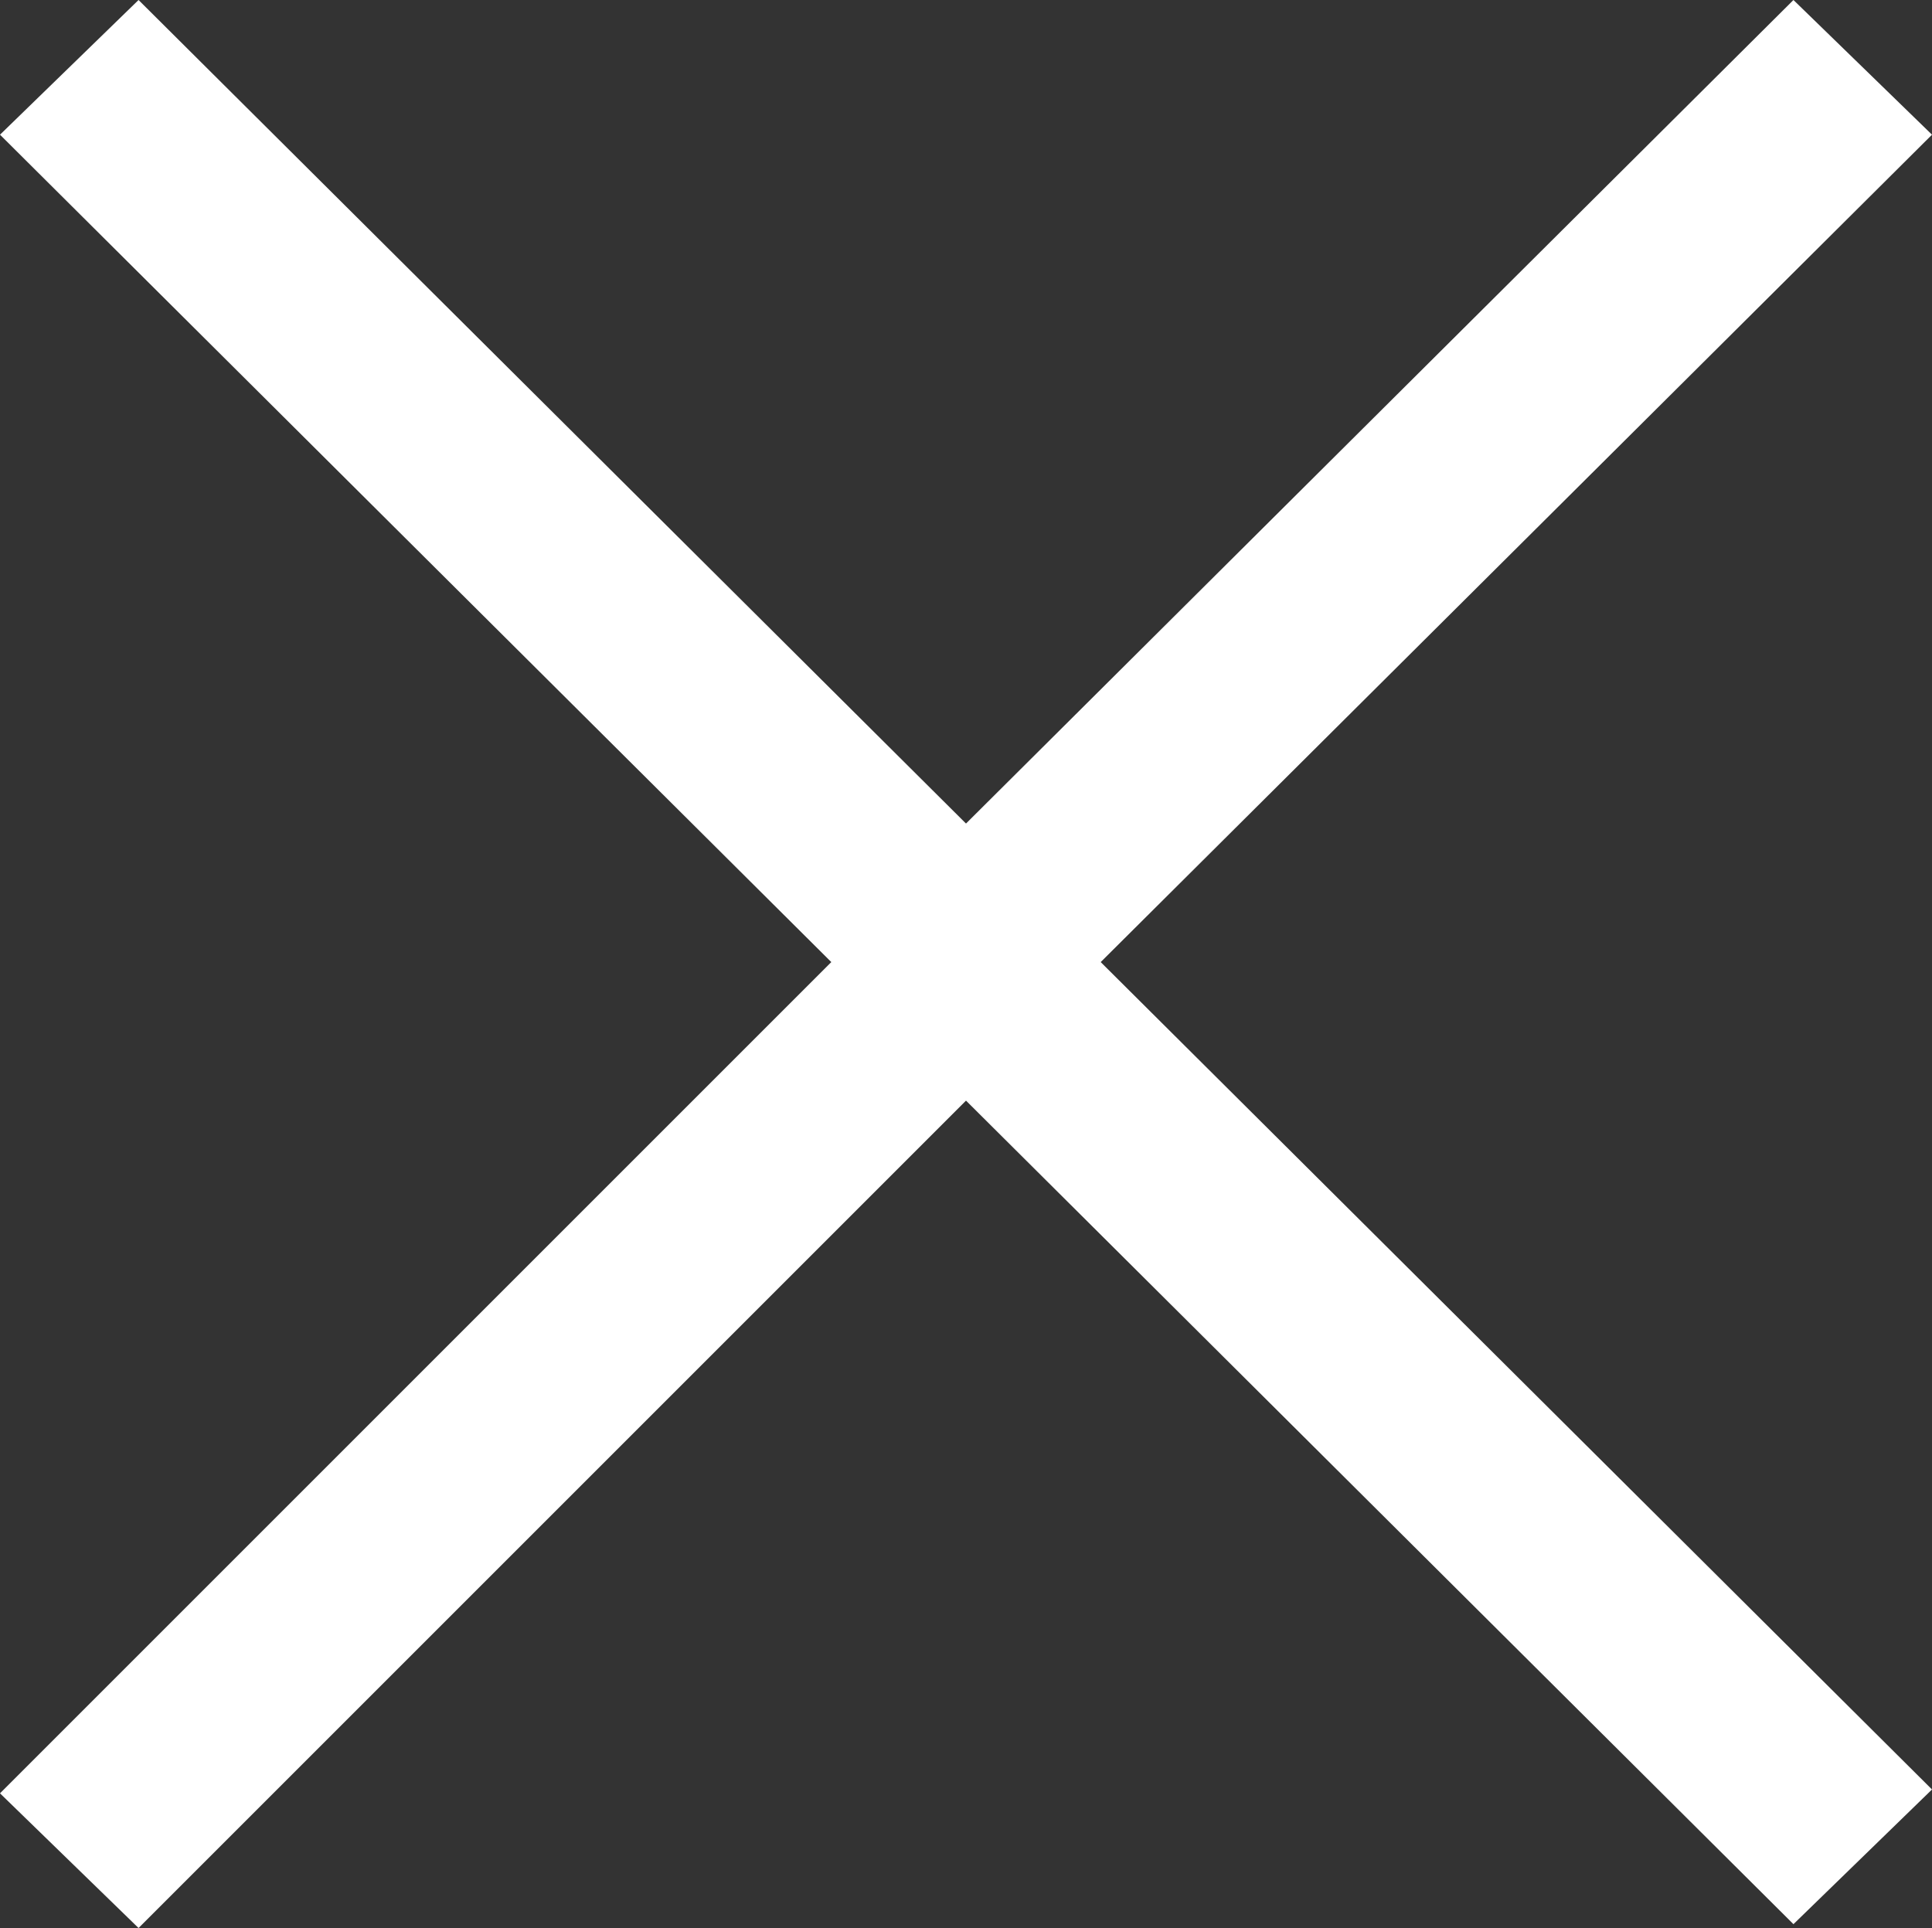 <svg xmlns="http://www.w3.org/2000/svg" width="26.104" height="26.052"><rect width="100%" height="100%" fill="#333333" stroke="none"/><path data-name="パス 6083" d="M0 1.82 11.232 13 0 24.232l1.872 1.82 11.18-11.18L24.232 26l1.872-1.82L14.872 13 26.104 1.82 24.232 0l-11.18 11.128L1.872 0Z" fill="#fff"/></svg>